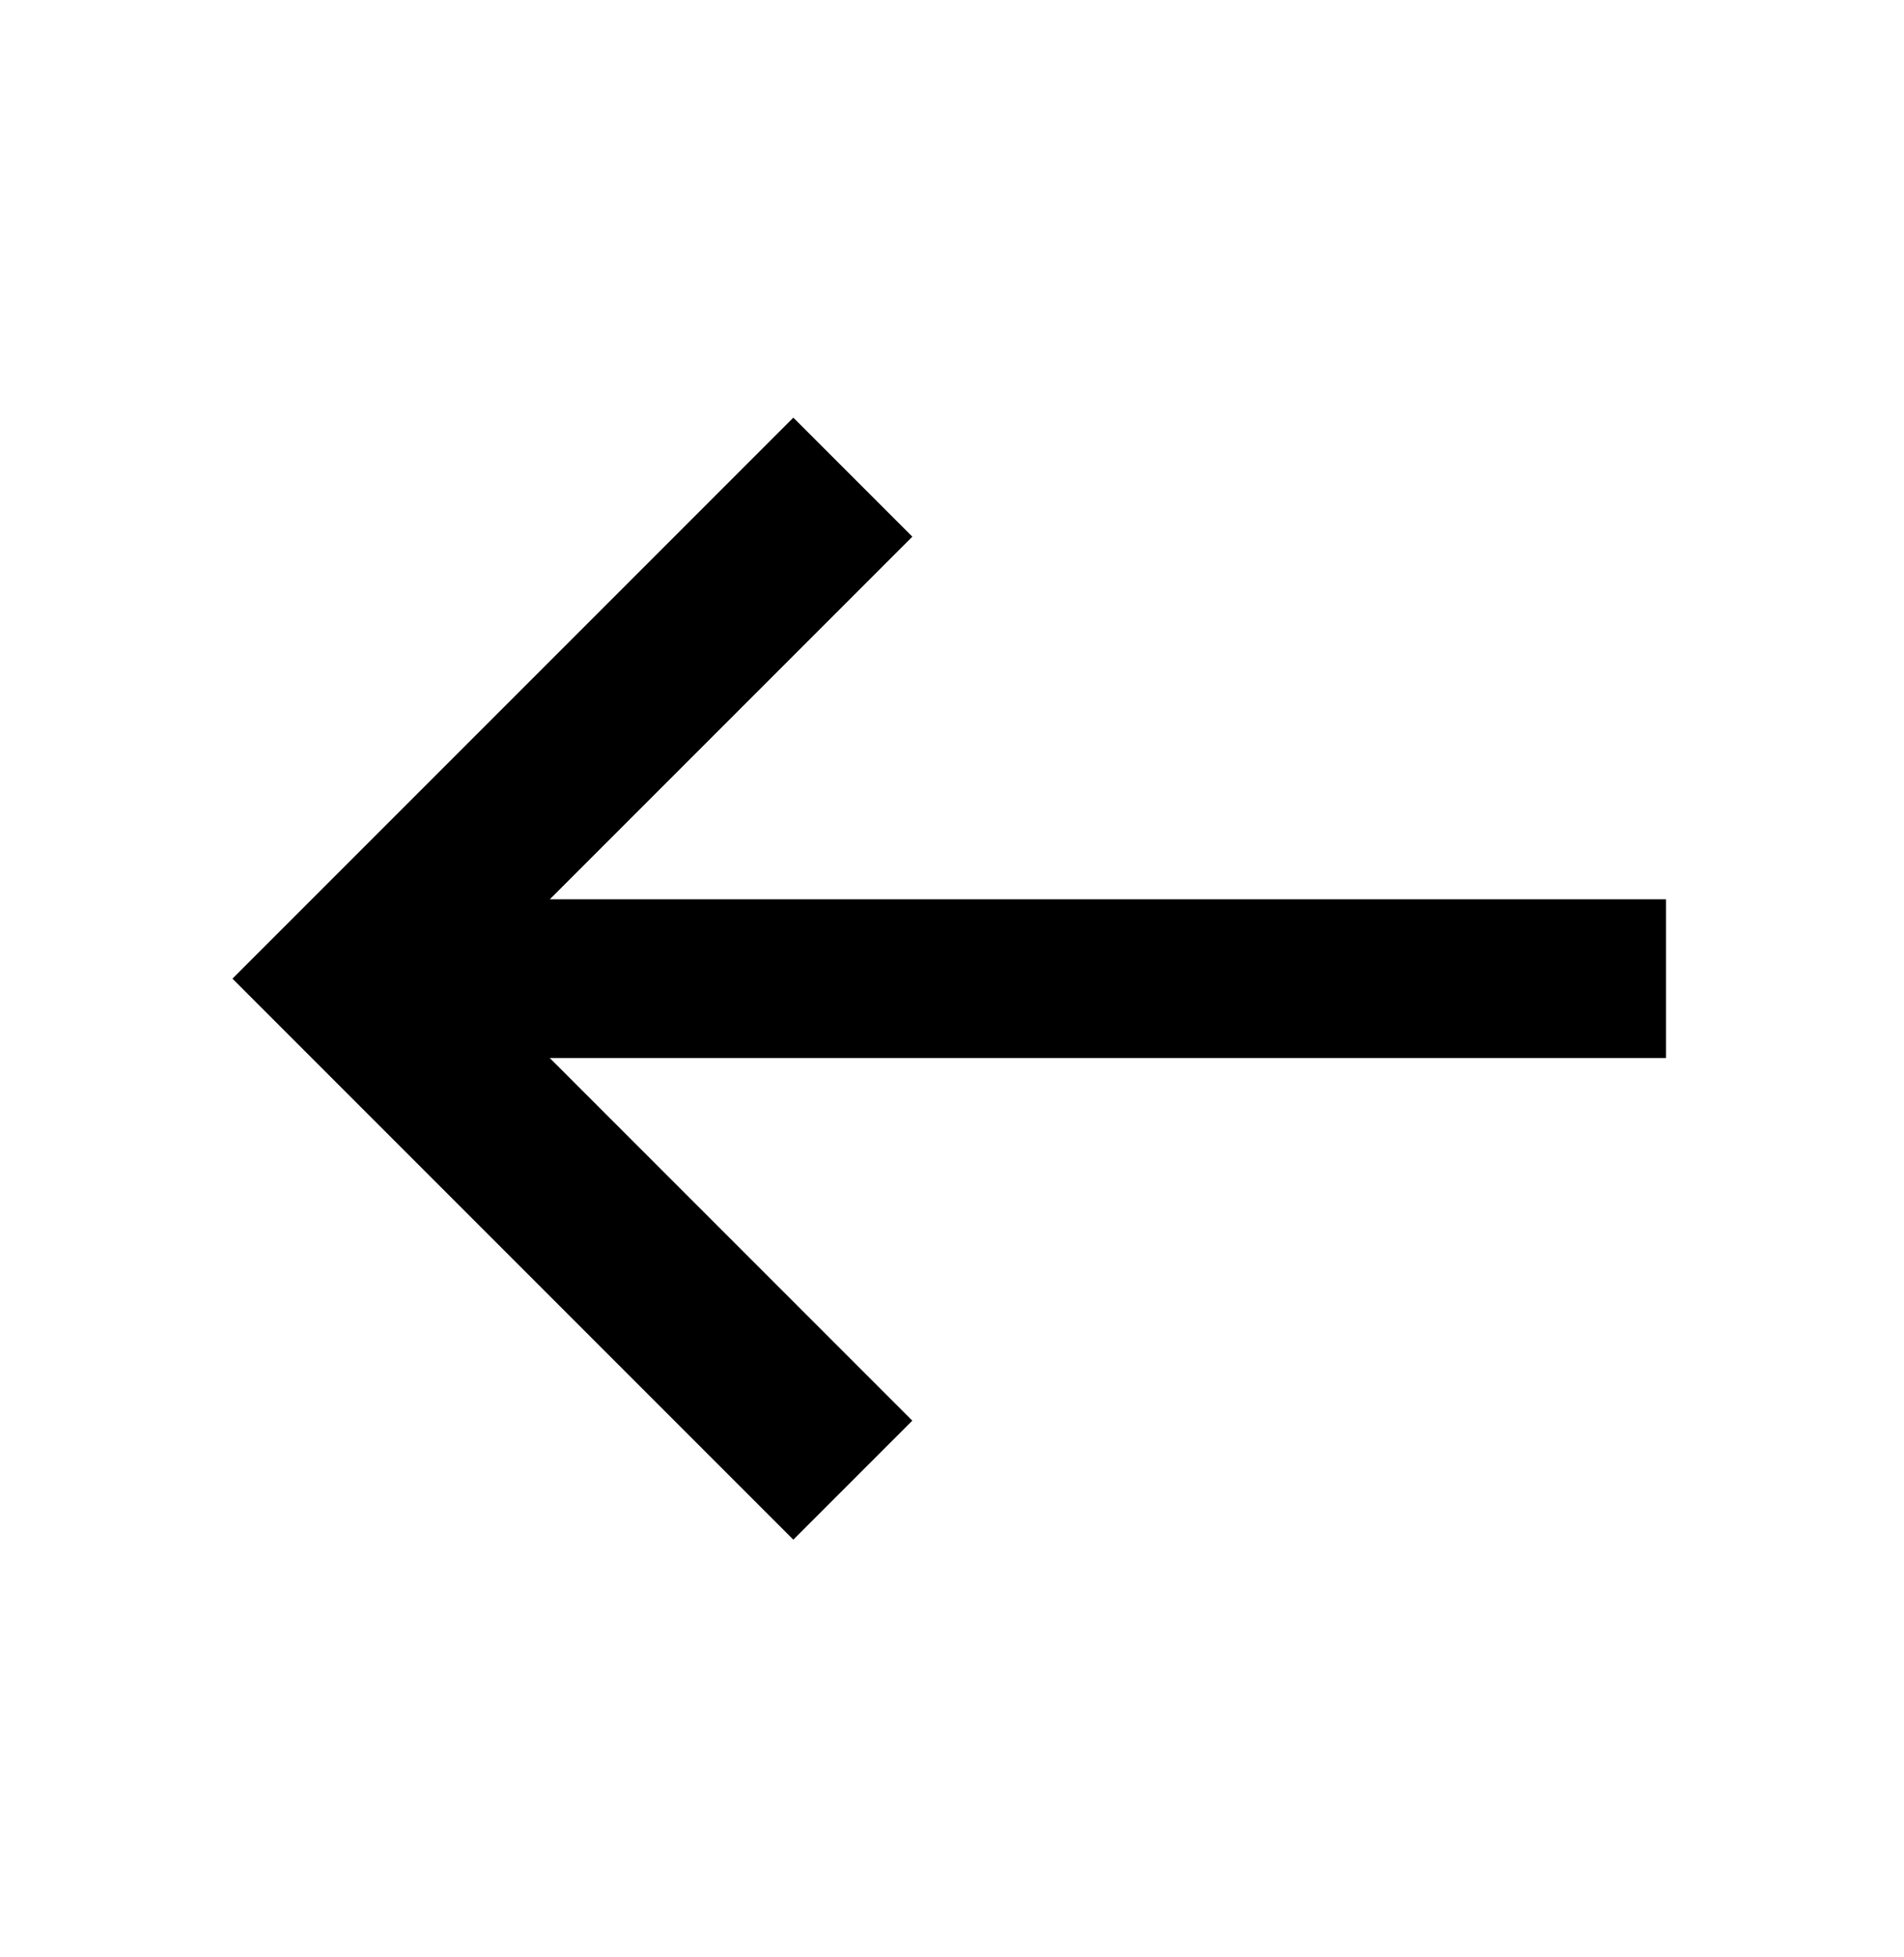 <svg width="36" height="37" viewBox="0 0 36 37" fill="none" xmlns="http://www.w3.org/2000/svg">
<path d="M15 7.895L17.25 10.145L10.395 17H31.5V20H10.395L17.25 26.855L15 29.105L4.395 18.5L15 7.895Z" fill="black"/>
</svg>
